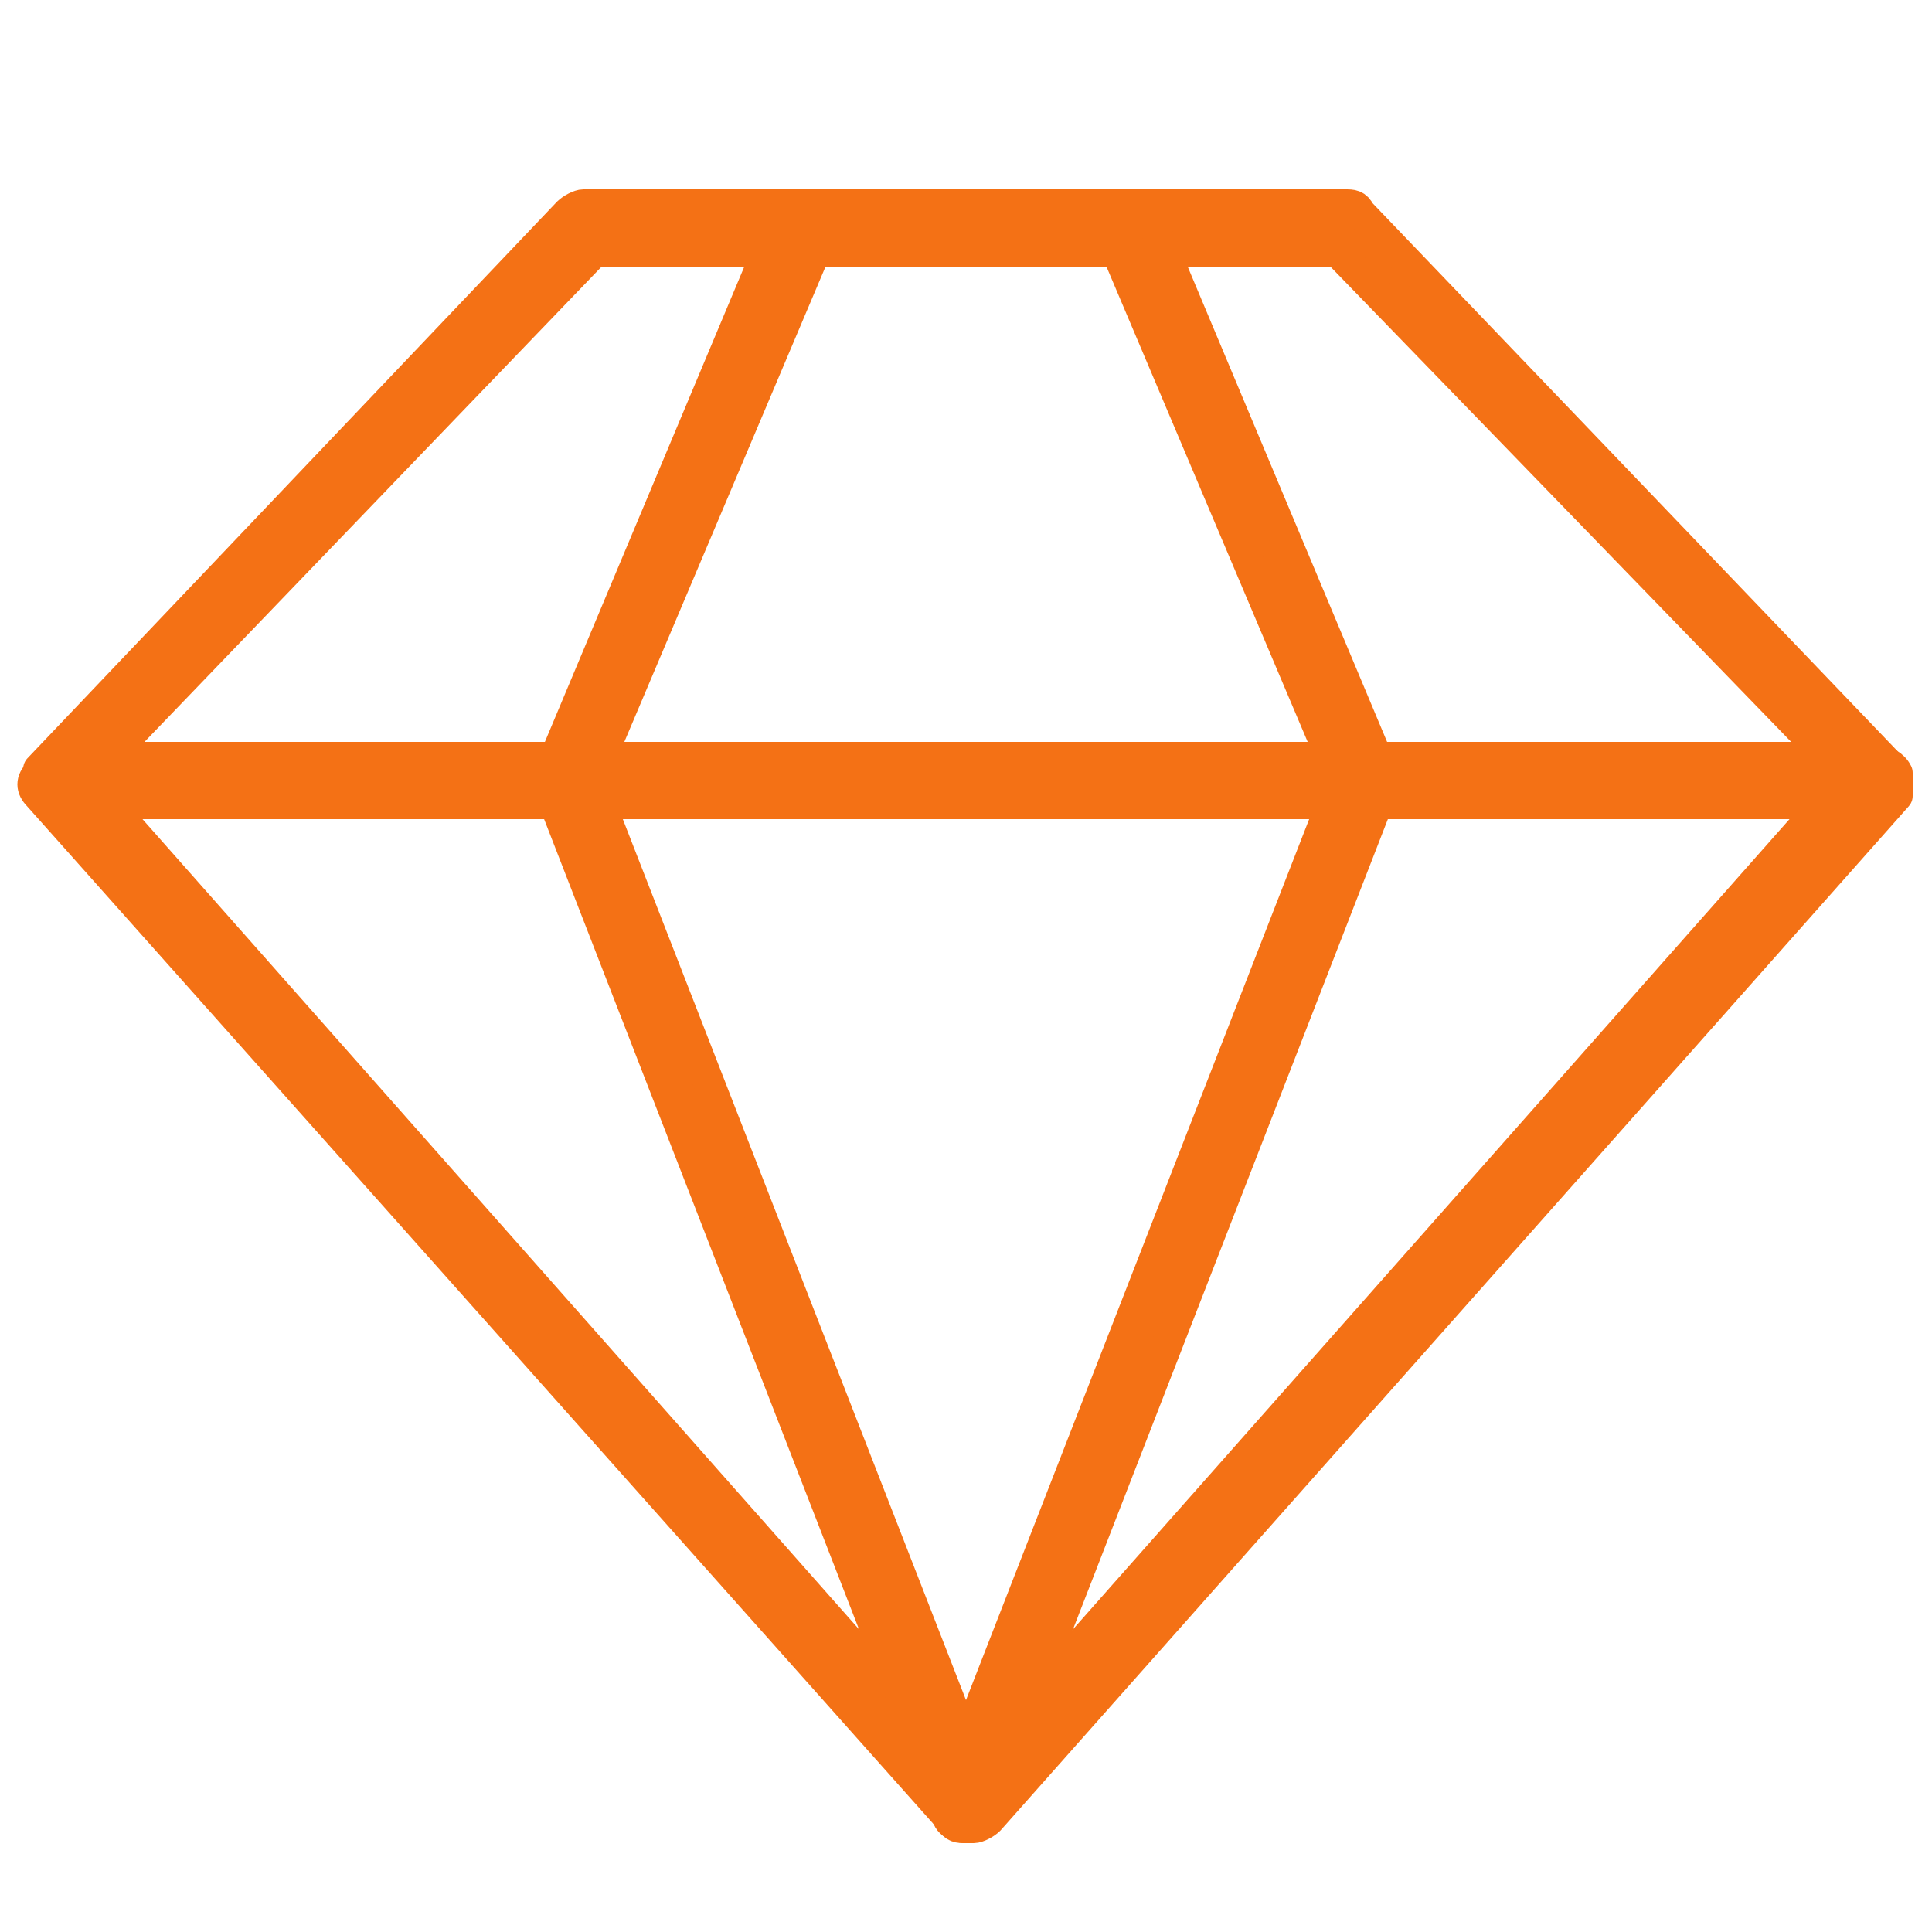 <?xml version="1.0" encoding="UTF-8"?>
<svg id="Capa_1" xmlns="http://www.w3.org/2000/svg" version="1.1" viewBox="0 0 50 50">
  <!-- Generator: Adobe Illustrator 29.1.0, SVG Export Plug-In . SVG Version: 2.1.0 Build 142)  -->
  <defs>
    <style>
      .st0 {
        fill: #f47115;
        stroke: #f47115;
        stroke-linecap: round;
        stroke-linejoin: round;
        stroke-width: .8px;
      }
    </style>
  </defs>
  <path class="st0" d="M25,47.3c-.2,0-.3,0-.4-.2L1,20.6c-.2-.2-.2-.4,0-.6,0-.2.3-.3.5-.3h47.1c.2,0,.4.1.5.3,0,.2,0,.5,0,.6l-23.5,26.5c-.1.1-.3.2-.4.2ZM2.8,20.8l22.2,25.1,22.2-25.1H2.8Z"/>
  <path class="st0" d="M48.5,20.8H1.5c-.2,0-.4-.1-.5-.3,0-.2,0-.5,0-.6L14.7,5.5c.1-.1.3-.2.4-.2h19.7c.2,0,.3,0,.4.2l13.7,14.3c.2.2.2.4,0,.6,0,.2-.3.3-.5.3ZM2.8,19.6h44.5l-12.7-13.1H15.4L2.8,19.6Z"/>
  <path class="st0" d="M25,47.3h0c-.2,0-.5-.1-.5-.4l-10.3-26.5c0-.1,0-.3,0-.4l6-14.3c0-.2.3-.4.5-.4h8.6c.2,0,.5.1.5.4l6,14.3c0,.1,0,.3,0,.4l-10.3,26.5c0,.2-.3.4-.5.4ZM15.3,20.2l9.7,24.9,9.7-24.9-5.8-13.7h-7.8l-5.8,13.7Z"/>
</svg>